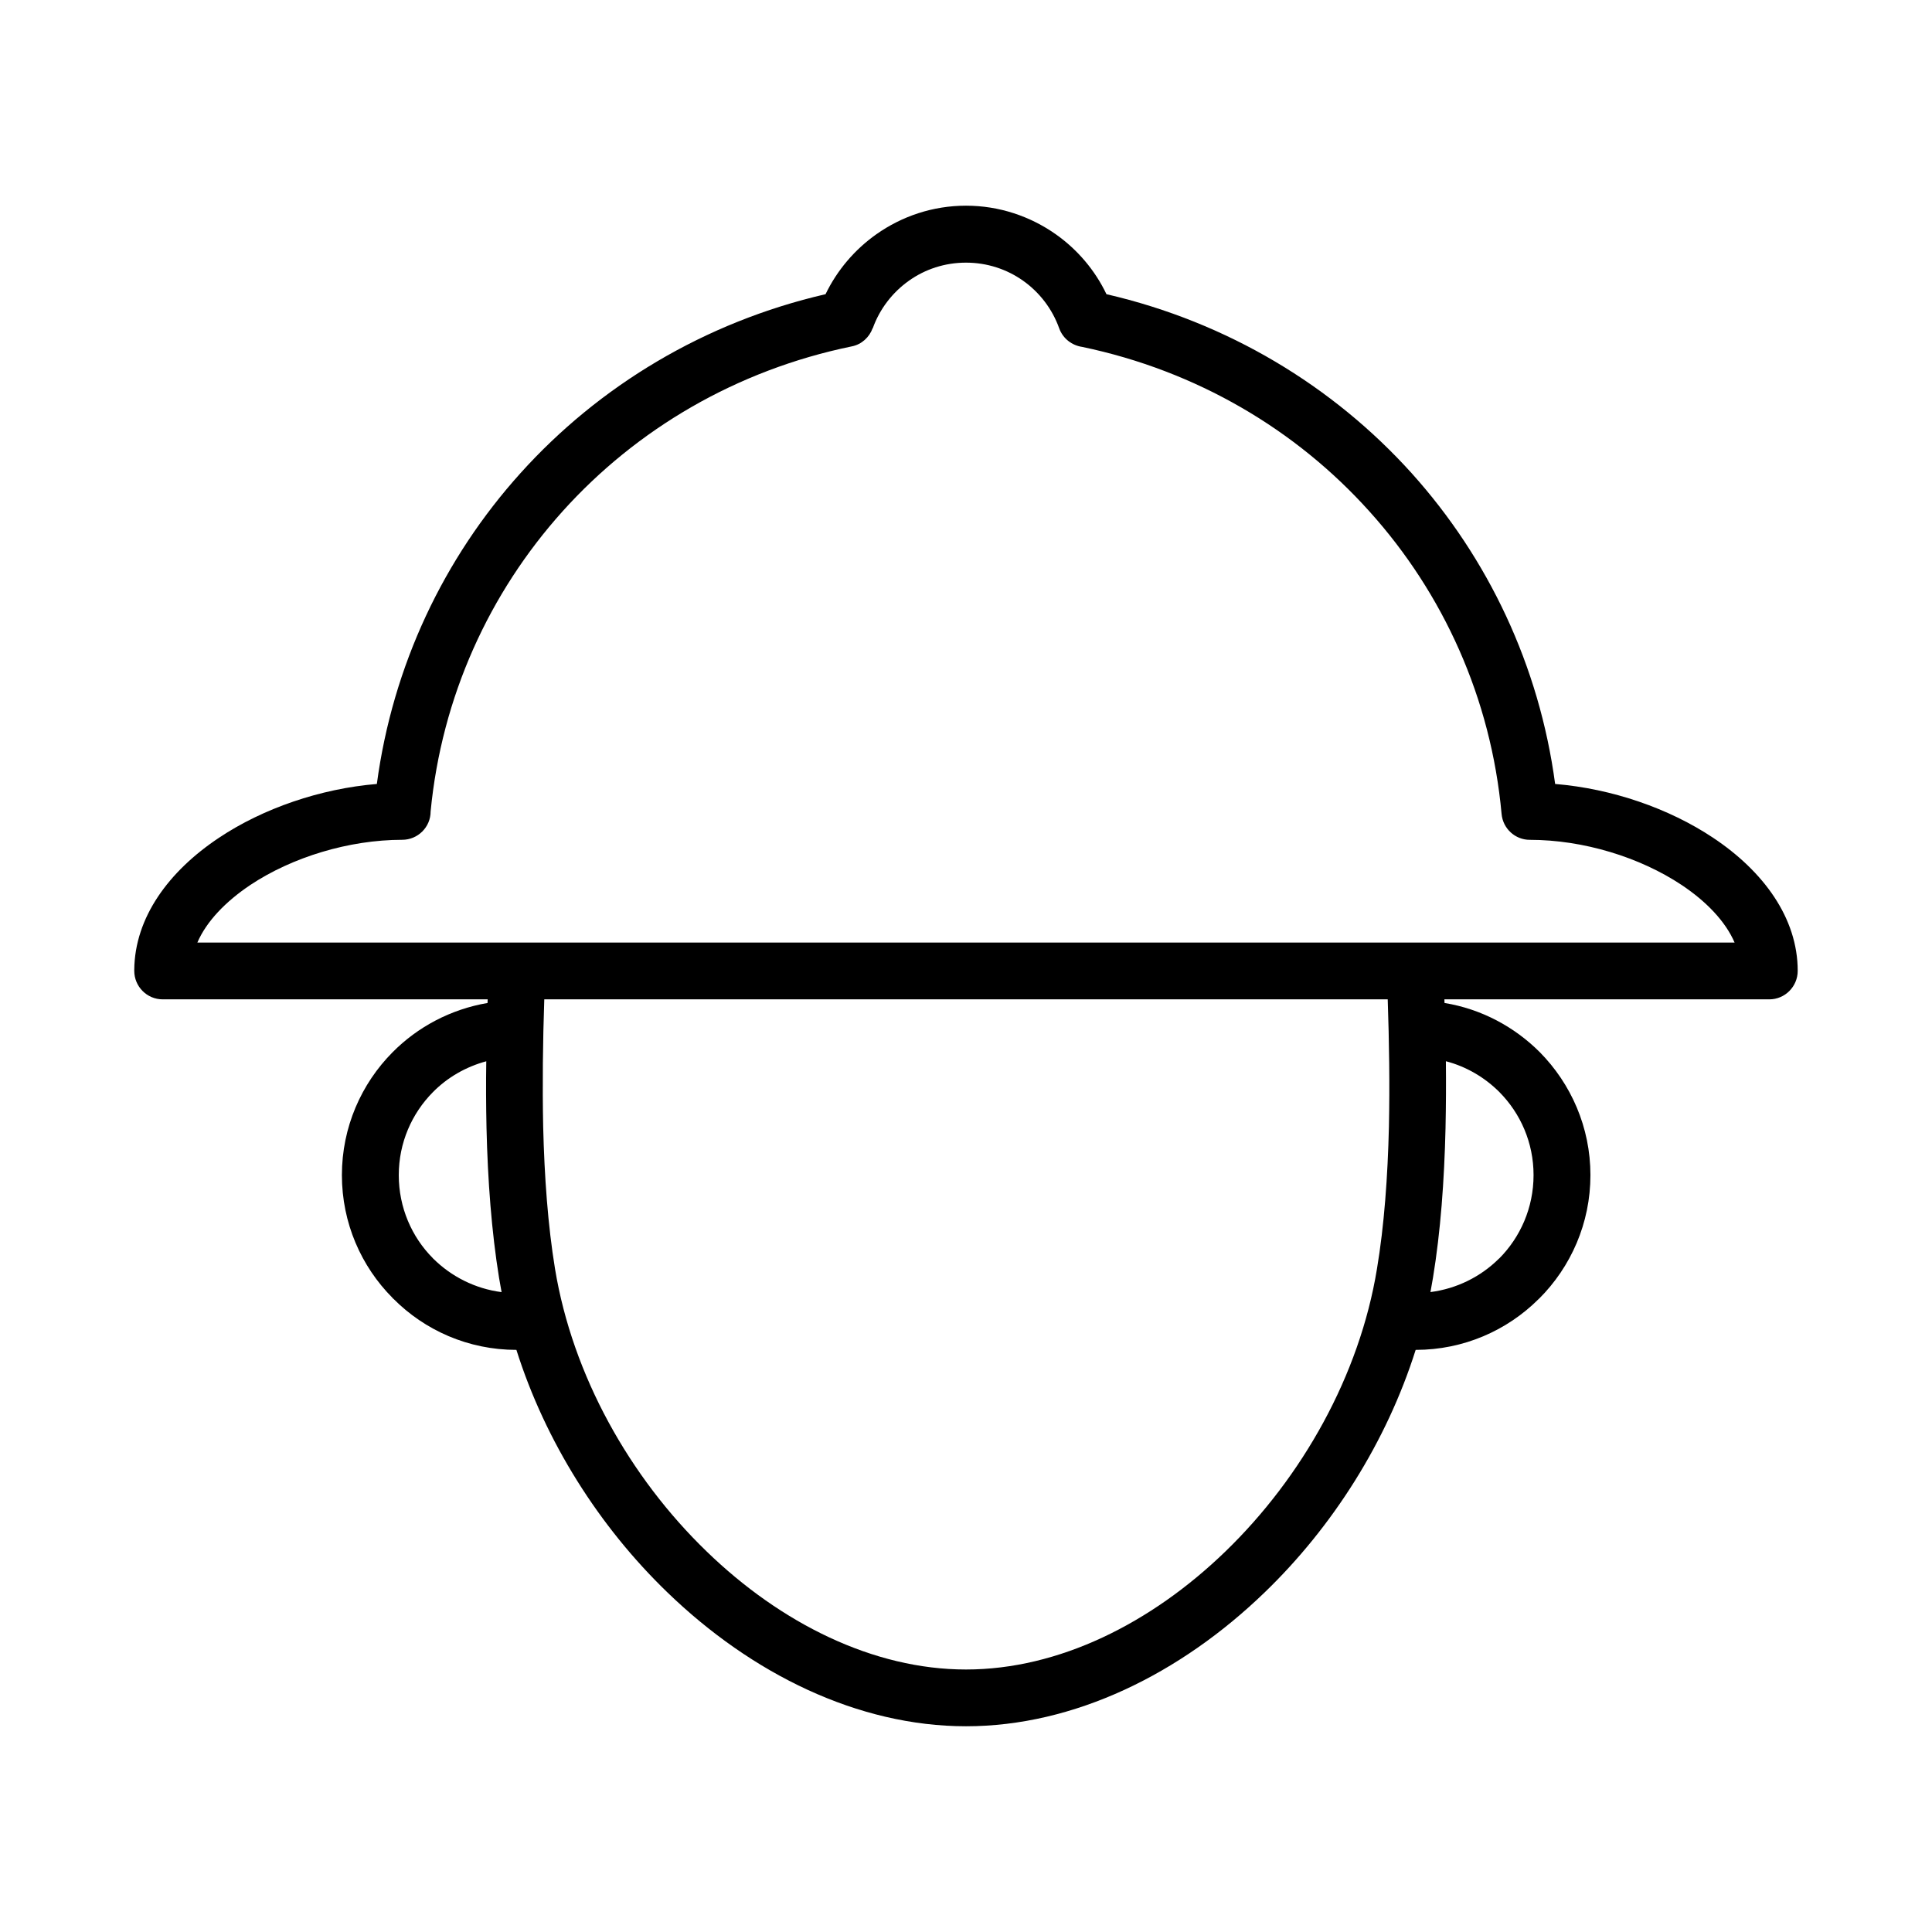 <?xml version="1.0" encoding="UTF-8"?>
<!-- Uploaded to: SVG Repo, www.svgrepo.com, Generator: SVG Repo Mixer Tools -->
<svg fill="#000000" width="800px" height="800px" version="1.1" viewBox="144 144 512 512" xmlns="http://www.w3.org/2000/svg">
 <path d="m179.58 401.28v-0.258c0.125-13.902 9.164-26.168 22.457-35.008 11.66-7.785 26.844-13.004 41.832-14.258 4.195-31.395 17.773-59.844 38.055-82.355 20.789-23.098 48.719-40.012 80.855-47.438 3.078-6.375 7.754-11.855 13.484-15.895 6.723-4.746 14.926-7.559 23.734-7.559s17.012 2.809 23.773 7.559c5.731 4.039 10.406 9.516 13.453 15.895 32.125 7.422 60.055 24.348 80.879 47.438 20.246 22.516 33.824 50.965 38.023 82.355 15.027 1.242 30.172 6.465 41.863 14.258 13.363 8.895 22.422 21.27 22.422 35.266 0 4.156-3.363 7.559-7.527 7.559h-86.102l0.031 0.961c9.801 1.598 18.547 6.344 25.215 13.004 8.297 8.383 13.453 19.926 13.453 32.613 0 12.746-5.188 24.34-13.586 32.73h-0.031l-0.125 0.133c-8.359 8.328-19.895 13.453-32.543 13.453h-0.031c-7.691 24.348-22.004 46.895-40.004 64.258-22.324 21.586-50.484 35.488-79.152 35.488s-56.828-13.902-79.152-35.488c-18.004-17.367-32.316-39.91-40.004-64.258-12.754 0-24.316-5.188-32.637-13.586h-0.062l-0.125-0.188c-8.297-8.328-13.422-19.852-13.422-32.543 0-12.691 5.156-24.223 13.422-32.551 6.66-6.723 15.406-11.398 25.176-13.066l0.031-0.961h-86.129c-4.168 0-7.527-3.402-7.527-7.559zm332.18 7.559h-223.52c-0.387 11.281-0.512 22.68-0.293 33.762 0.324 13.266 1.25 26.137 3.141 37.668 4.644 28.191 19.758 55.16 40.195 74.895 19.641 19.027 44.137 31.27 68.715 31.27 24.602 0 49.074-12.242 68.738-31.27 20.402-19.734 35.559-46.703 40.172-74.895 1.93-11.531 2.852-24.41 3.172-37.73 0.23-11.02 0.066-22.418-0.32-33.699zm15.414 16.395c0.062 5.894 0.031 11.793-0.094 17.617v0.07c-0.324 13.957-1.316 27.48-3.328 39.715l-0.668 3.777c7.016-0.898 13.328-4.102 18.066-8.777l0.125-0.125h0.031c5.606-5.644 9.102-13.453 9.102-22.105 0-8.59-3.457-16.336-9.035-21.98-3.887-3.891-8.762-6.773-14.199-8.191zm-250.25 61.191-0.668-3.777c-1.984-12.234-3.008-25.812-3.328-39.785-0.125-5.824-0.156-11.723-0.062-17.617-5.449 1.48-10.32 4.297-14.16 8.203-5.574 5.644-9.027 13.391-9.027 21.98 0 8.582 3.457 16.398 9.004 21.973l0.094 0.133h0.031c4.734 4.719 11.074 7.984 18.117 8.891zm-66.598-107.89c-6.504 4.359-11.594 9.613-14.027 15.258h407.39c-2.441-5.644-7.496-10.895-14.027-15.258-11.082-7.367-26.047-11.973-40.266-11.973-3.84 0-7.109-2.953-7.461-6.856-2.785-30.66-15.469-58.496-35.047-80.207-19.445-21.648-45.77-37.227-76.074-43.562-2.691-0.387-5.125-2.172-6.117-4.93-1.828-5.125-5.219-9.547-9.582-12.625-4.266-3.019-9.484-4.781-15.121-4.781s-10.855 1.762-15.09 4.769c-4.359 3.078-7.785 7.496-9.613 12.625l-0.031-0.031c-0.867 2.402-2.914 4.32-5.543 4.832-30.496 6.273-57.016 21.906-76.617 43.691-19.414 21.594-32.062 49.168-34.984 79.57 0 4.156-3.394 7.496-7.527 7.496-14.184 0.008-29.18 4.621-40.266 11.98z"/>
</svg>
